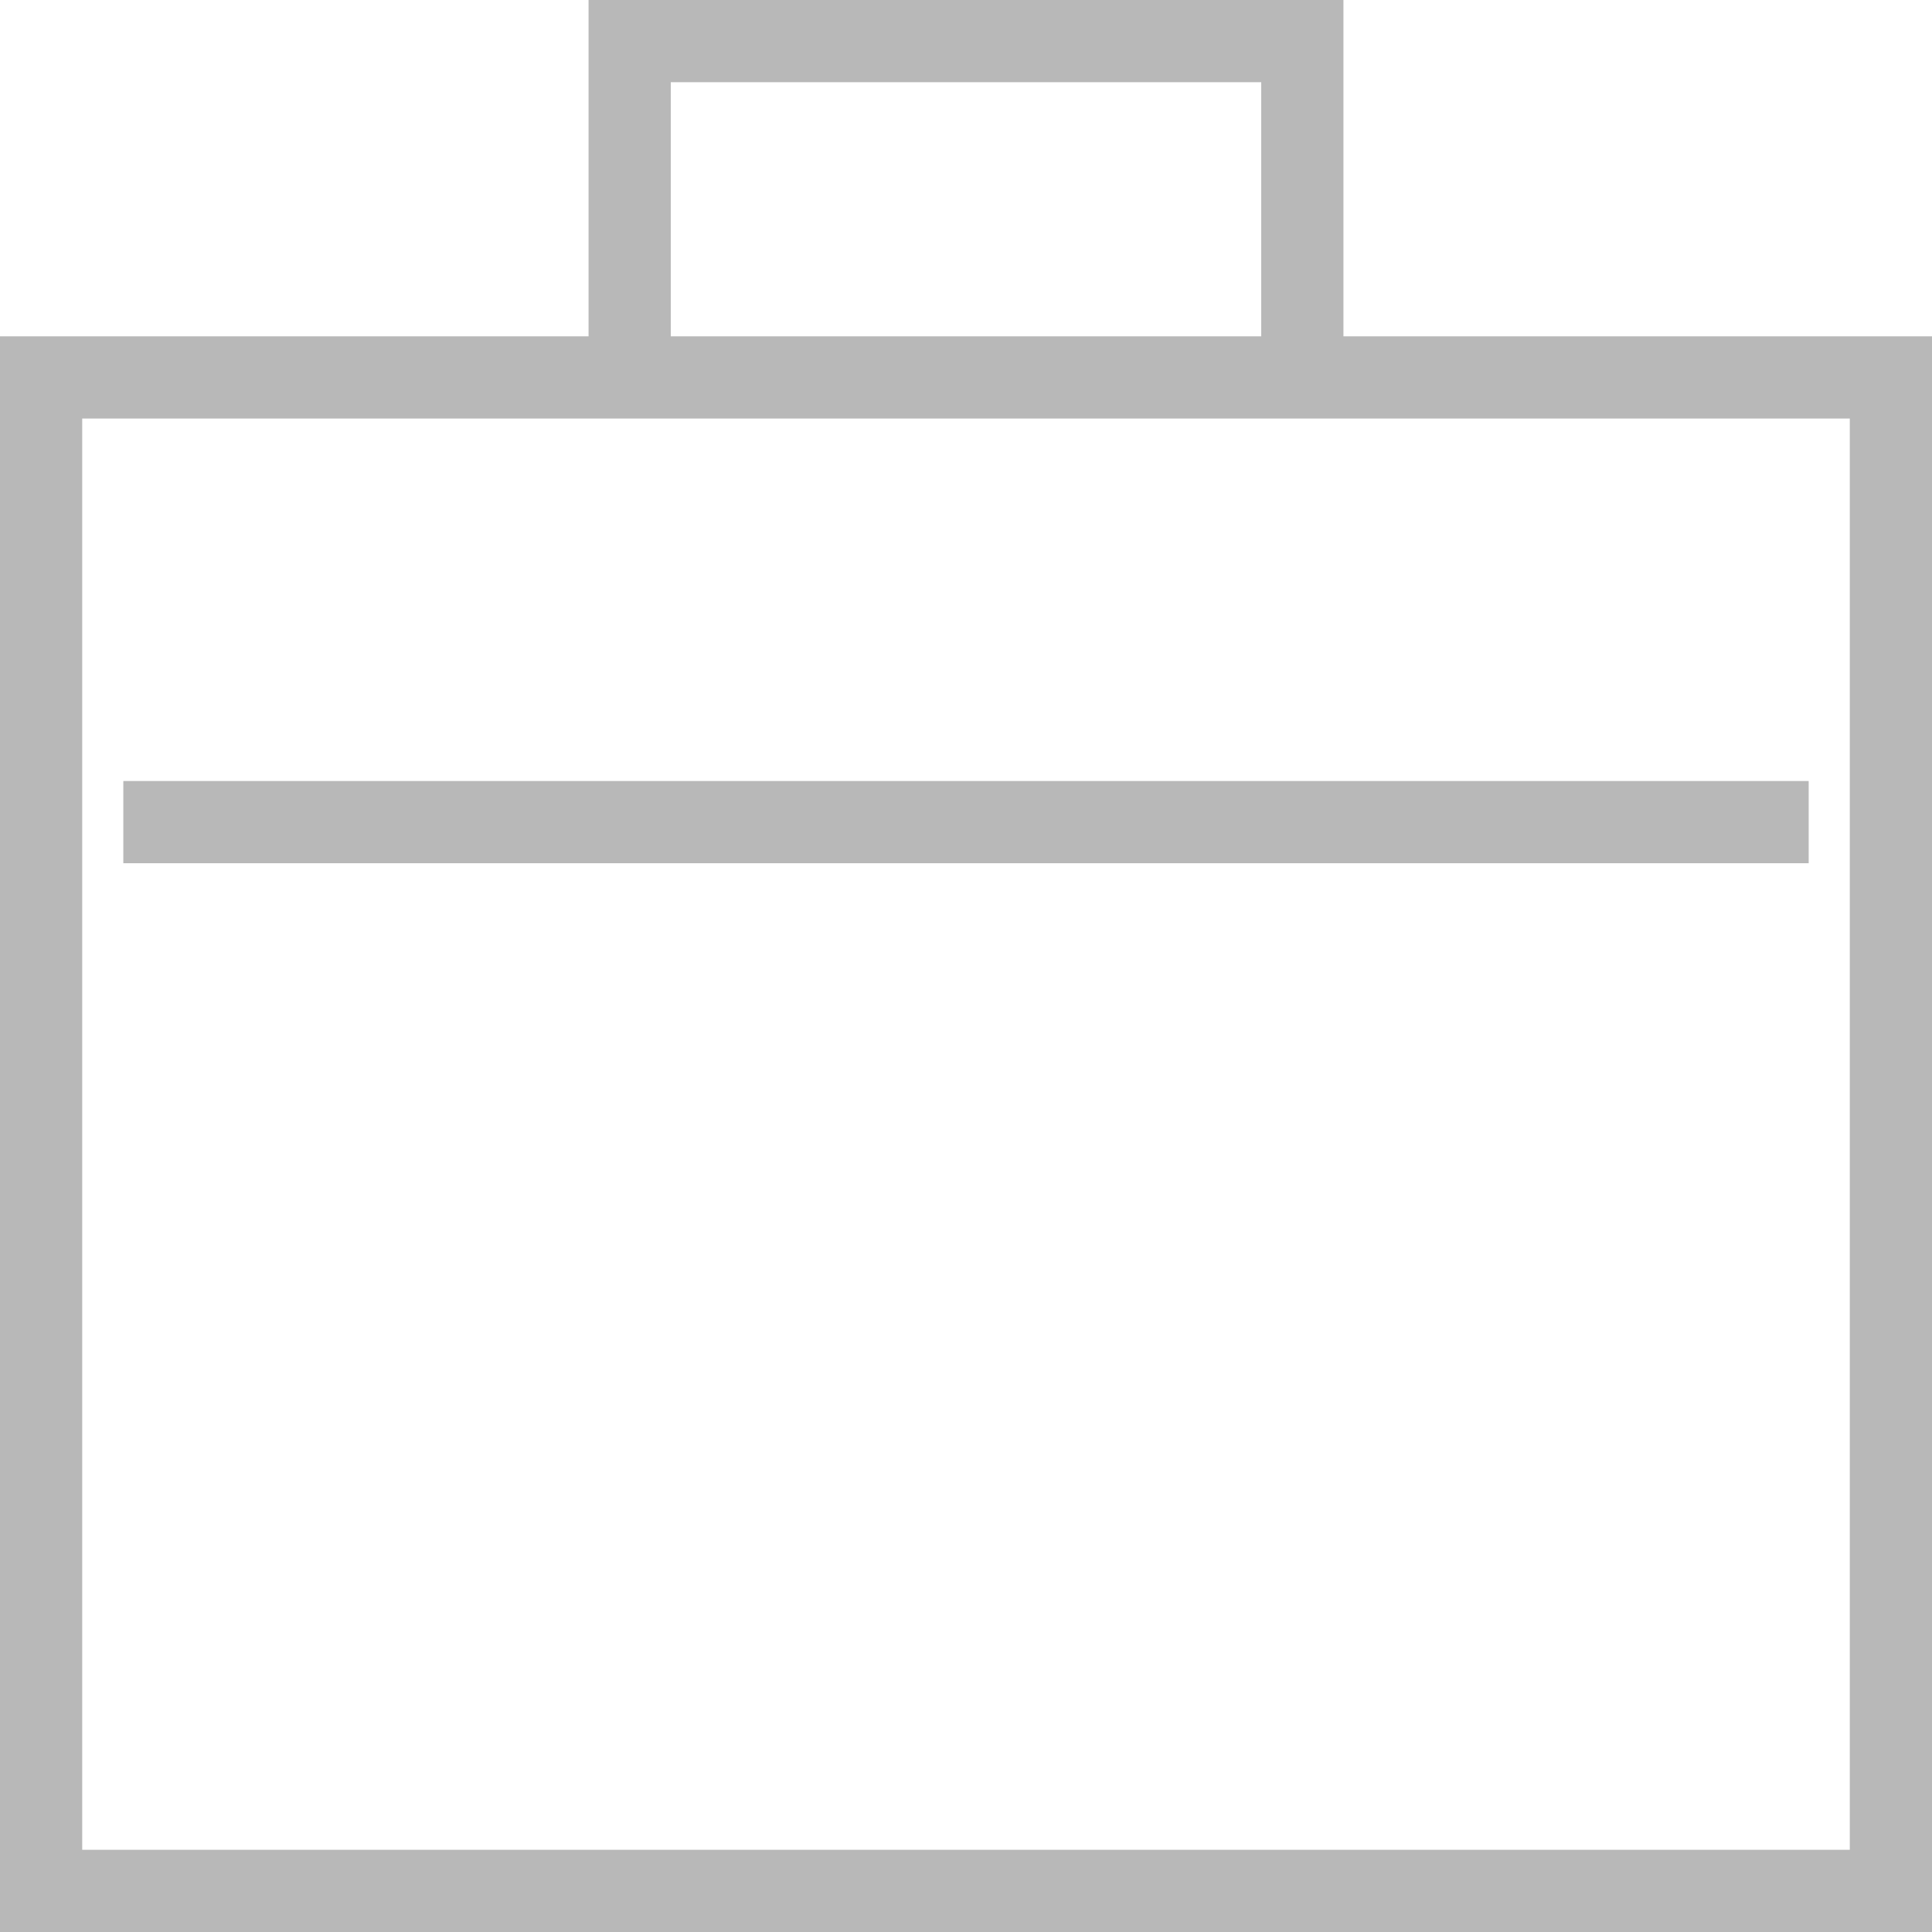 <?xml version="1.0" encoding="UTF-8"?>
<svg width="47px" height="47px" viewBox="0 0 47 47" version="1.1" xmlns="http://www.w3.org/2000/svg" xmlns:xlink="http://www.w3.org/1999/xlink">
    <title>avatar</title>
    <g id="Page-1" stroke="none" stroke-width="1" fill="none" fill-rule="evenodd">
        <g id="Wealth-Homepage6" transform="translate(-306, -2512)" stroke="#B8B8B8" stroke-width="2">
            <g id="Group-19" transform="translate(0, 2162)">
                <g id="Group-50" transform="translate(110, 123)">
                    <g id="avatar" transform="translate(197, 228)">
                        <path d="M45,8.182 L32.143,8.182 L-1.14830812e-10,8.182 L-1.14837917e-10,45 L45,45 L45,15.545 L45,8.182 Z M30.682,8.182 L26.006,8.182 L14.318,8.182 L14.318,-1.81508142e-11 L30.682,-1.81472615e-11 L30.682,6.545 L30.682,8.182 Z" id="Path-2"></path>
                        <line x1="2" y1="19" x2="43" y2="19" id="Line-5"></line>
                    </g>
                </g>
            </g>
        </g>
    </g>
</svg>